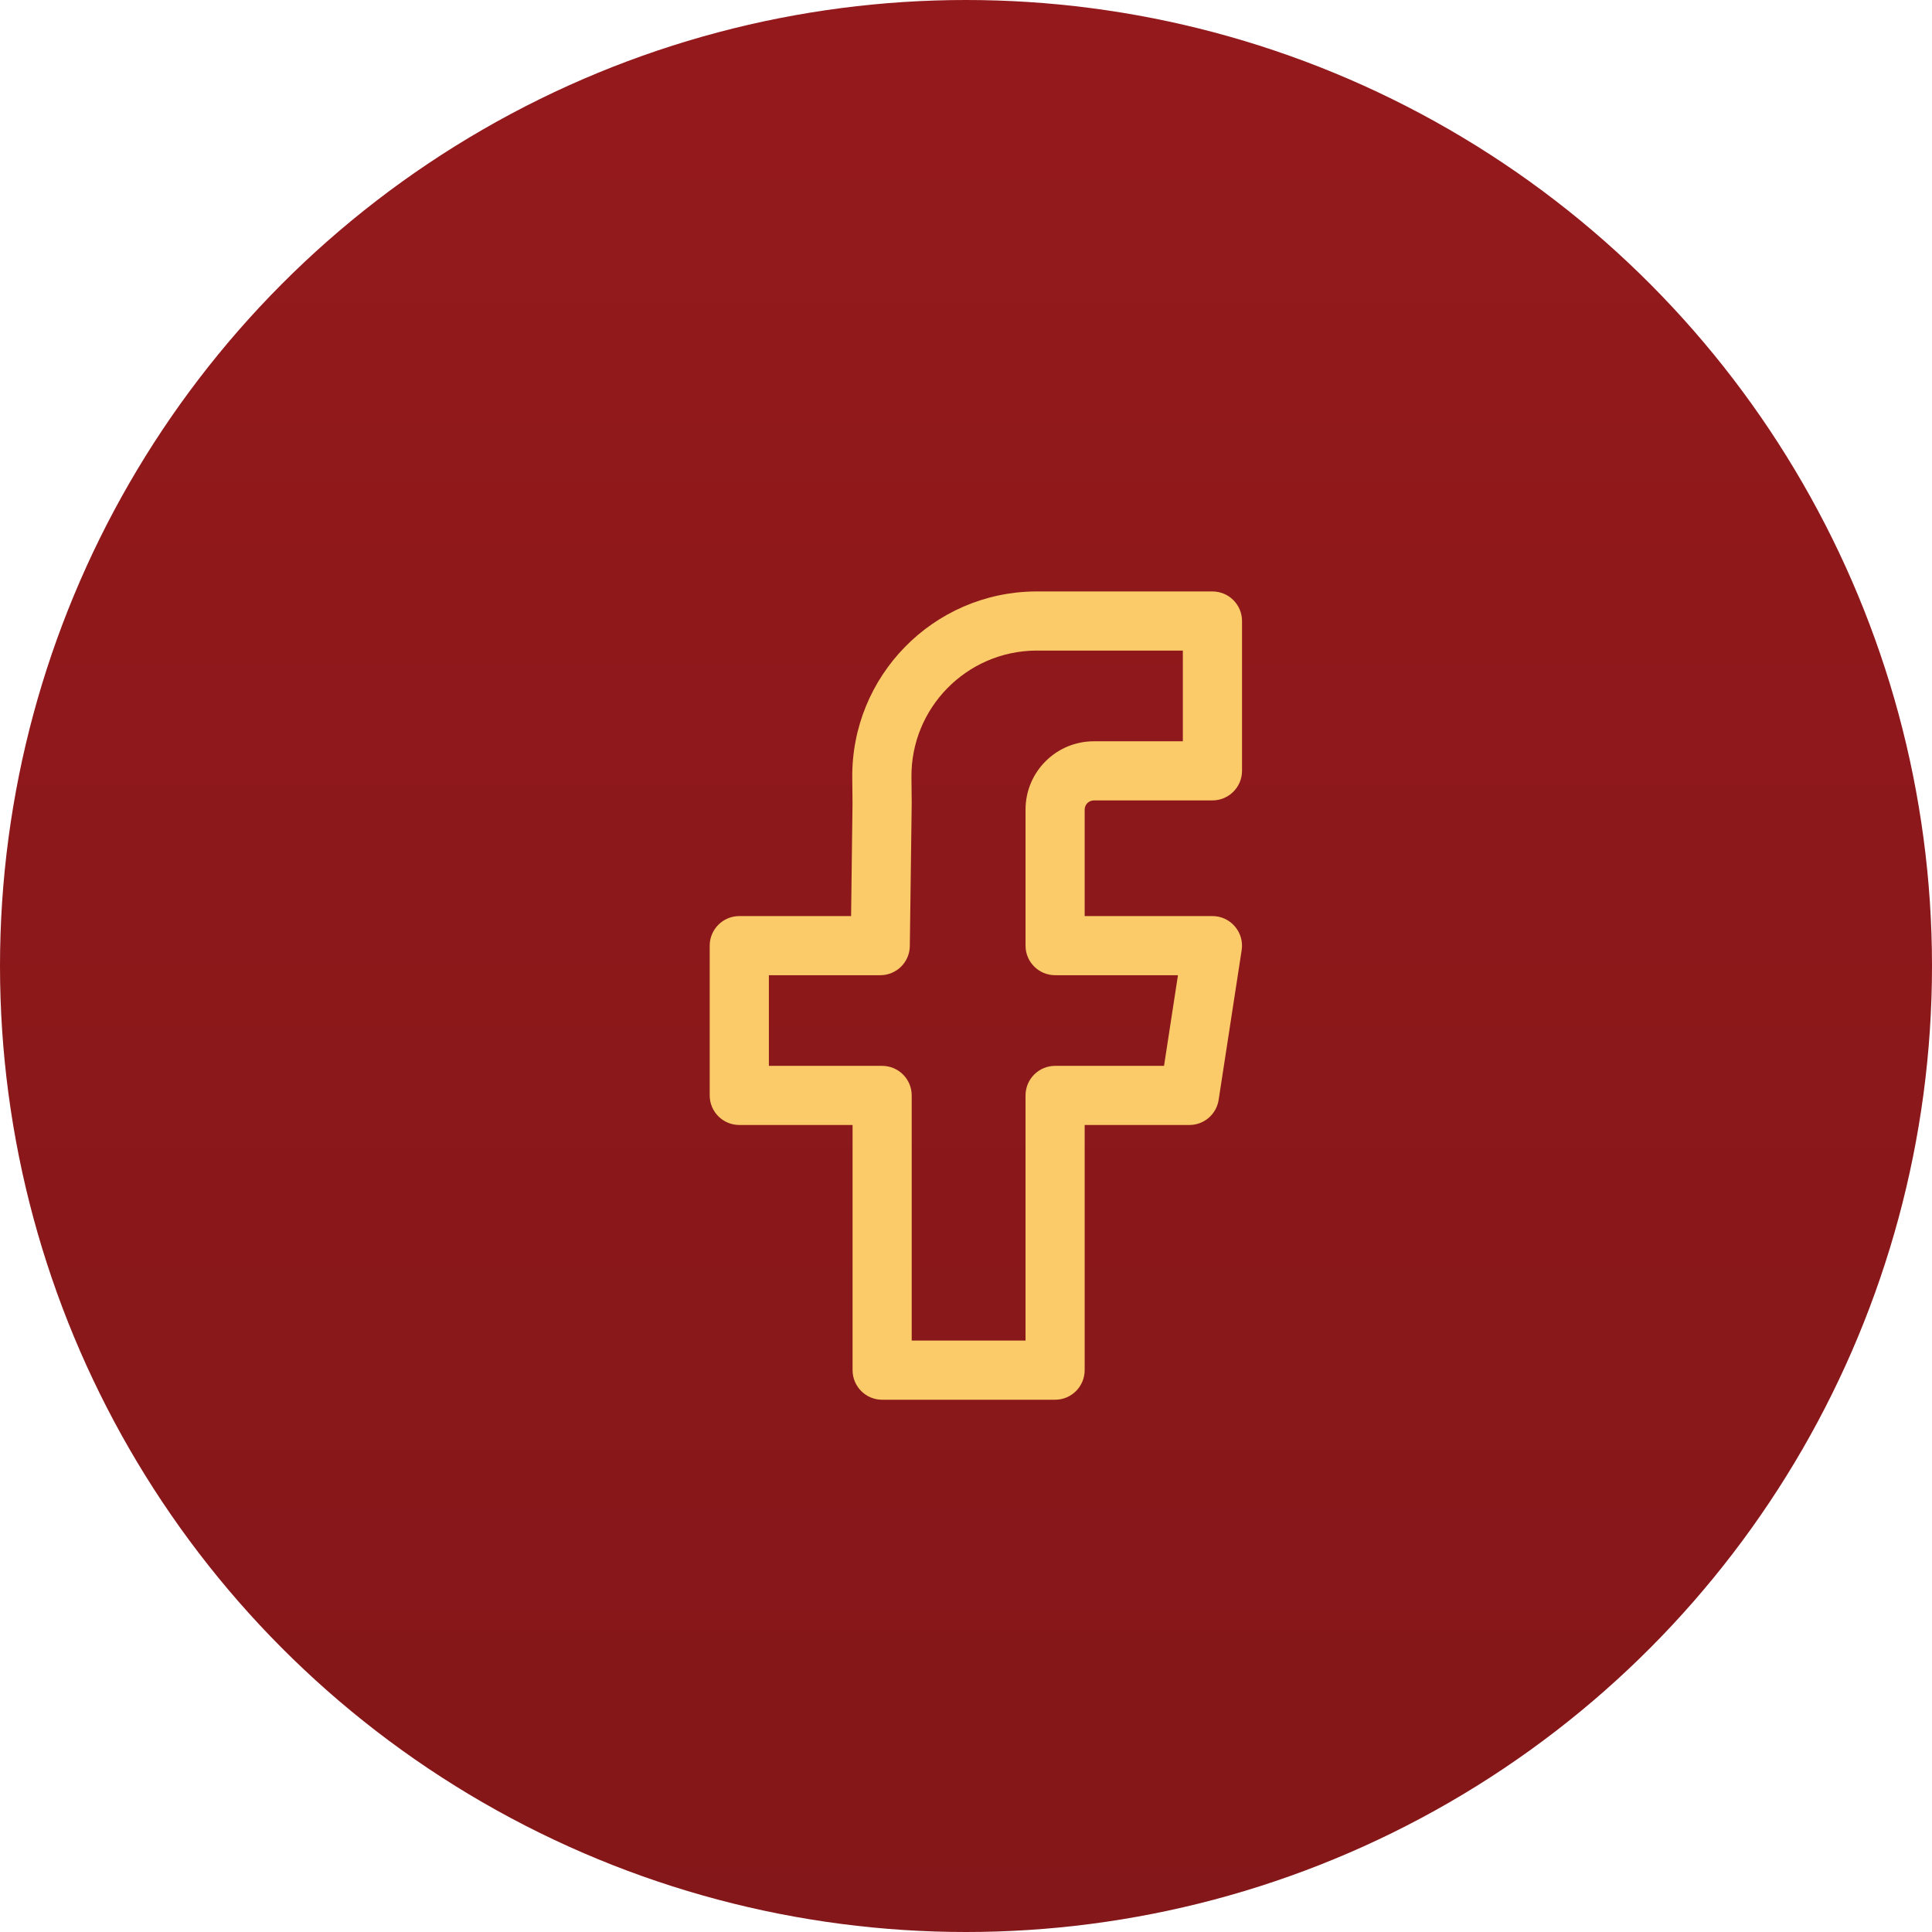 <?xml version="1.0" encoding="UTF-8"?> <svg xmlns="http://www.w3.org/2000/svg" width="38" height="38" viewBox="0 0 38 38" fill="none"> <circle cx="19" cy="19" r="19" fill="url(#paint0_linear_619_197)"></circle> <path fill-rule="evenodd" clip-rule="evenodd" d="M20.395 12.796L20.371 12.796C19.007 12.81 17.913 13.927 17.927 15.29C17.927 15.29 17.927 15.29 17.927 15.29L17.932 15.798L17.932 15.811L17.895 18.607C17.891 18.926 17.632 19.181 17.314 19.181H15.123V20.964H17.35C17.671 20.964 17.932 21.224 17.932 21.546V26.367H20.171V21.546C20.171 21.224 20.432 20.964 20.753 20.964H22.895L23.169 19.181H20.753C20.432 19.181 20.171 18.921 20.171 18.6V15.924C20.171 15.181 20.773 14.58 21.515 14.58H23.265V12.796H20.395ZM20.359 11.633L20.395 11.633H23.847C24.168 11.633 24.429 11.893 24.429 12.214V15.161C24.429 15.482 24.168 15.743 23.847 15.743H21.515C21.416 15.743 21.334 15.824 21.334 15.924V18.018H23.847C24.017 18.018 24.178 18.092 24.288 18.221C24.399 18.35 24.448 18.52 24.422 18.688L23.969 21.634C23.925 21.918 23.681 22.127 23.394 22.127H21.334V26.949C21.334 27.27 21.074 27.531 20.753 27.531H17.35C17.029 27.531 16.769 27.27 16.769 26.949V22.127H14.541C14.22 22.127 13.959 21.867 13.959 21.546V18.6C13.959 18.279 14.22 18.018 14.541 18.018H16.74L16.768 15.803L16.763 15.302C16.743 13.296 18.353 11.653 20.359 11.633Z" fill="#FCCB69"></path> <defs> <linearGradient id="paint0_linear_619_197" x1="19" y1="0" x2="19" y2="38" gradientUnits="userSpaceOnUse"> <stop stop-color="#94191C"></stop> <stop offset="1" stop-color="#841719"></stop> </linearGradient> </defs> </svg> 